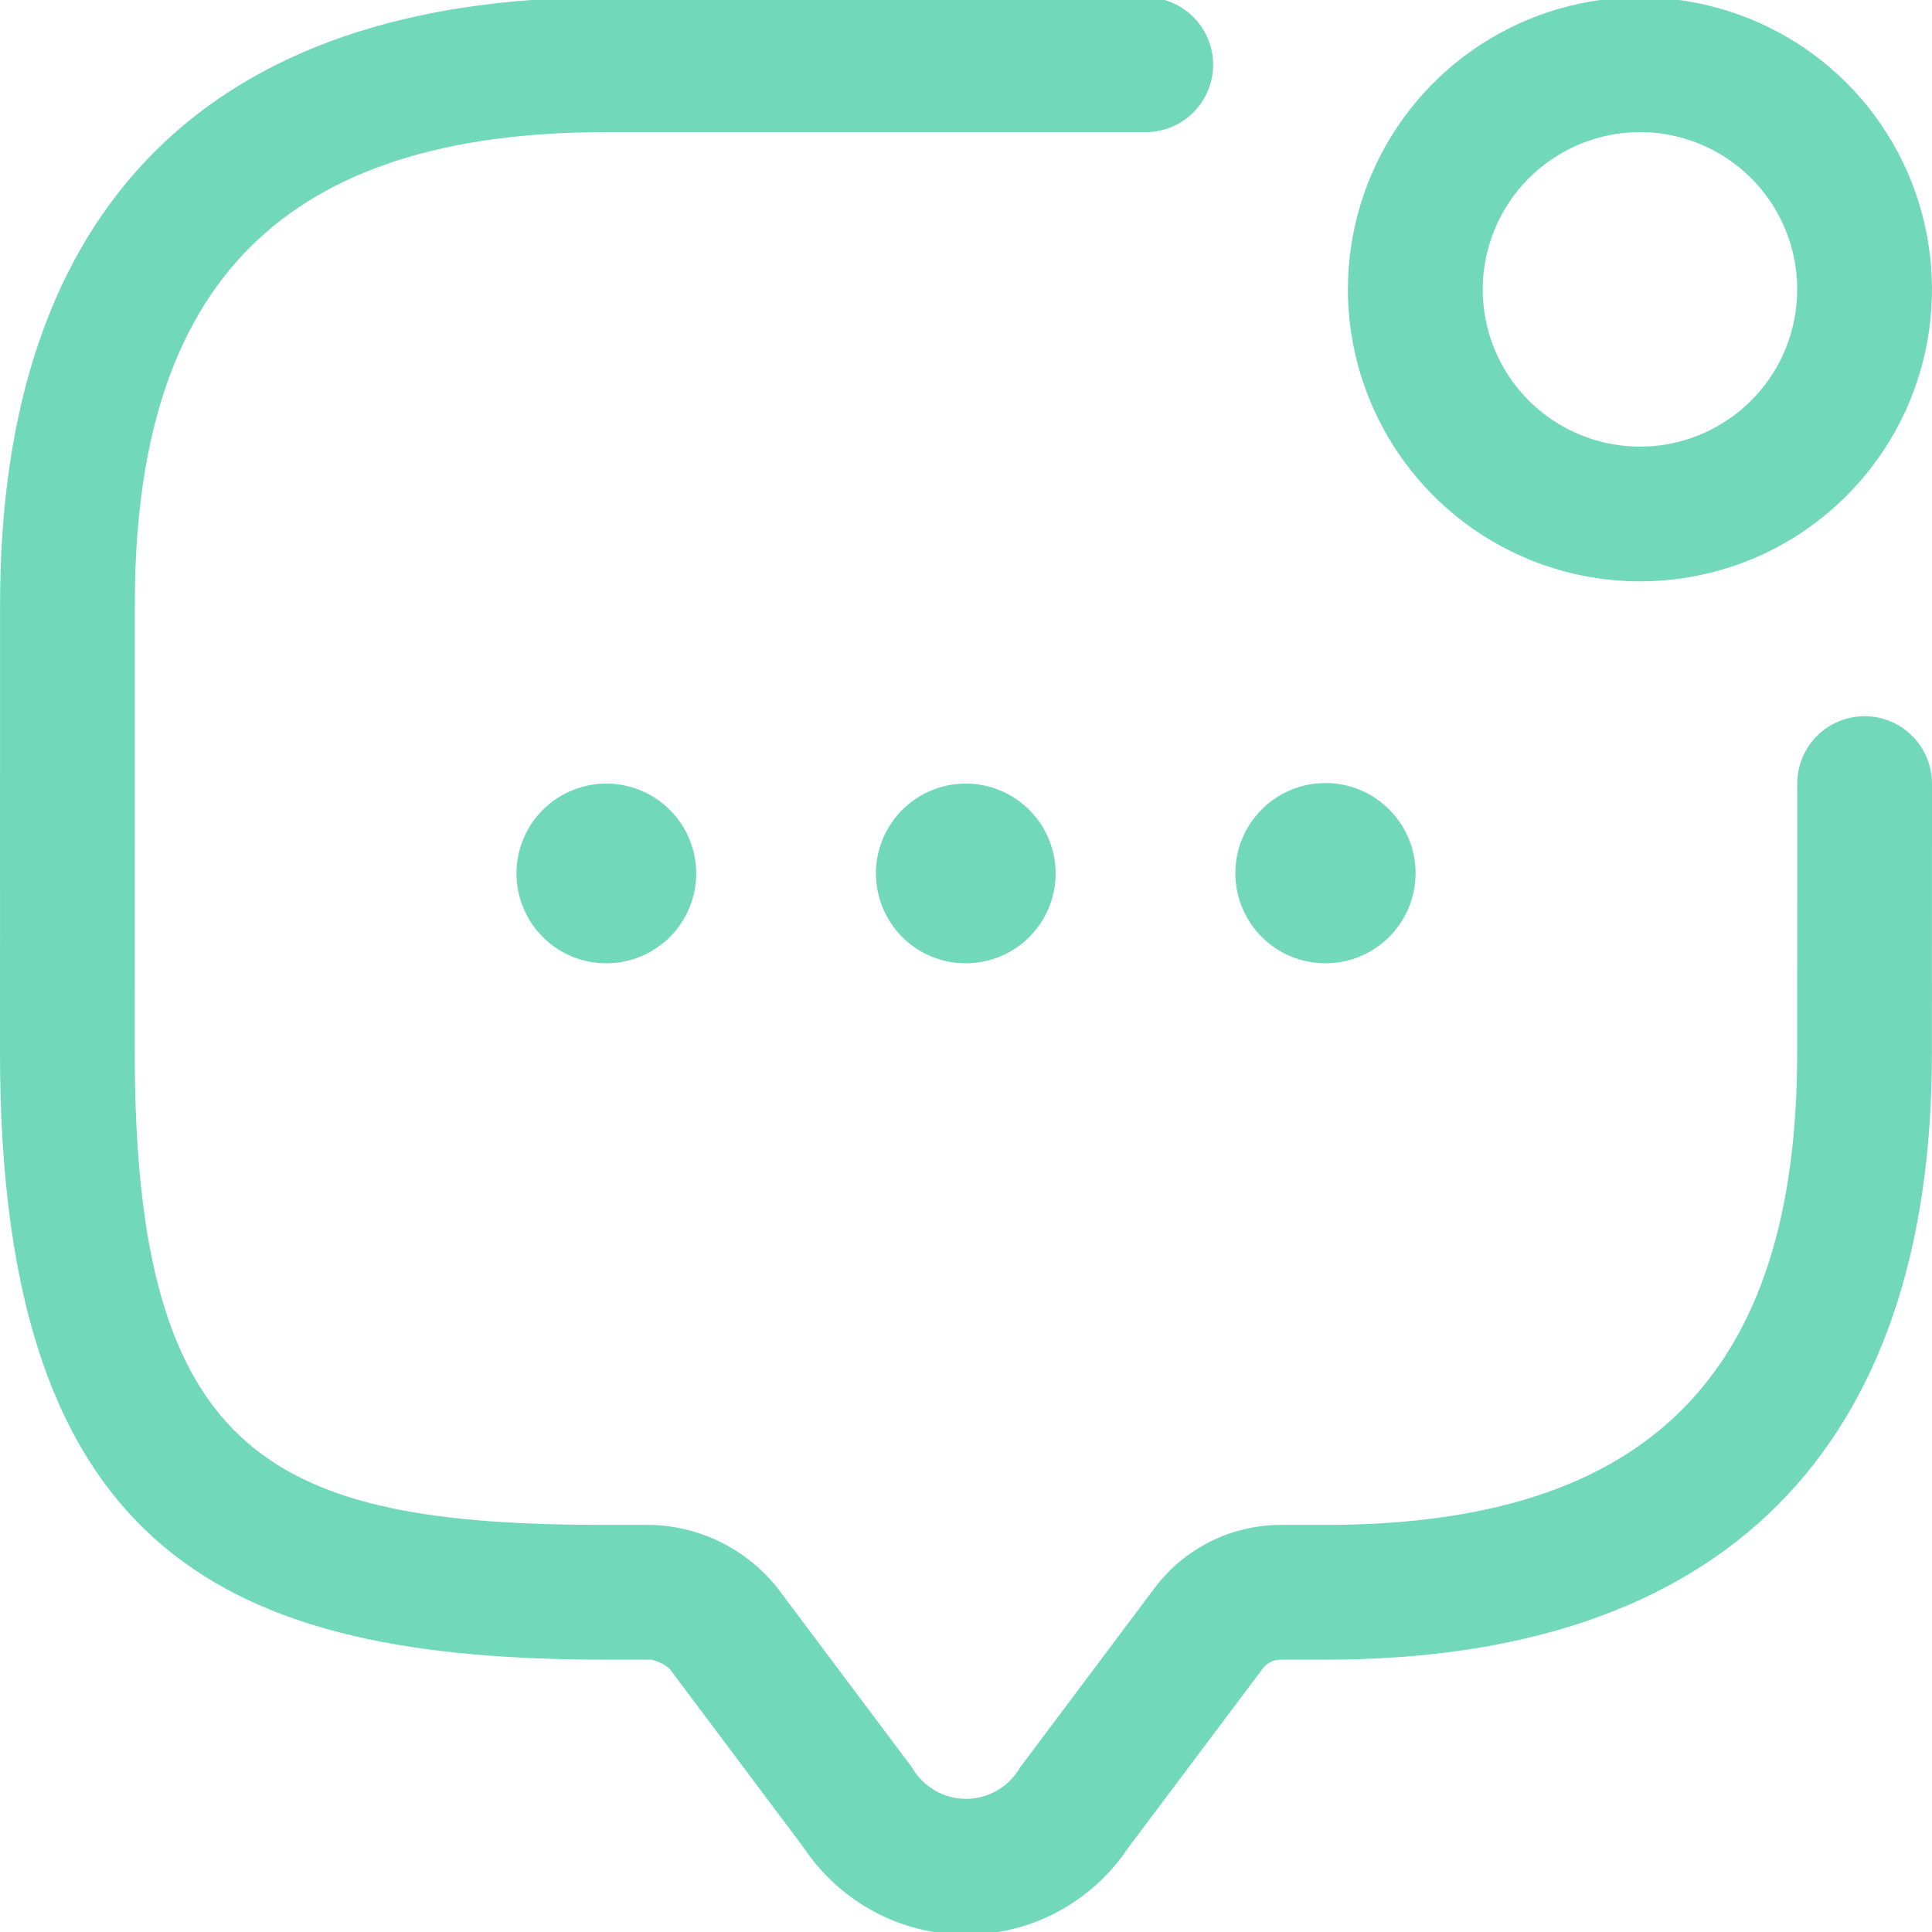 <svg width="24" height="24" viewBox="0 0 24 24" fill="none" xmlns="http://www.w3.org/2000/svg">
<g clip-path="url(#clip0_112_21877)">
<path d="M24 9.735L23.999 13.083C23.999 18.012 21.394 20.617 16.464 20.617H15.907C15.864 20.617 15.822 20.627 15.783 20.647C15.744 20.666 15.711 20.694 15.685 20.729L14.009 22.962C13.788 23.291 13.489 23.562 13.139 23.749C12.788 23.936 12.397 24.033 12 24.033C11.603 24.033 11.212 23.936 10.862 23.749C10.511 23.562 10.213 23.291 9.991 22.962L8.317 20.729C8.251 20.673 8.173 20.635 8.088 20.617H7.534C2.883 20.617 -0 19.357 -0 13.082L0.001 7.501C0.001 2.572 2.606 -0.033 7.535 -0.033H14.233C14.455 -0.033 14.668 0.055 14.825 0.212C14.982 0.369 15.07 0.582 15.07 0.804C15.07 1.026 14.982 1.239 14.825 1.396C14.668 1.553 14.455 1.641 14.233 1.641H7.535C3.537 1.641 1.675 3.503 1.675 7.501L1.674 13.082C1.674 18.129 3.402 18.943 7.534 18.943H8.093C8.395 18.952 8.691 19.026 8.961 19.161C9.23 19.296 9.468 19.488 9.656 19.724L11.33 21.957C11.397 22.075 11.495 22.173 11.613 22.241C11.73 22.31 11.864 22.346 12 22.346C12.136 22.346 12.27 22.31 12.388 22.241C12.506 22.173 12.603 22.075 12.671 21.957L14.345 19.724C14.527 19.482 14.763 19.286 15.034 19.15C15.306 19.015 15.604 18.944 15.907 18.943H16.464C20.463 18.943 22.325 17.081 22.325 13.083L22.326 9.734C22.326 9.512 22.414 9.299 22.571 9.142C22.728 8.985 22.941 8.897 23.163 8.897C23.385 8.897 23.598 8.985 23.755 9.143C23.912 9.3 24 9.513 24 9.735ZM10.881 10.85C10.881 10.997 10.91 11.142 10.966 11.277C11.022 11.413 11.104 11.536 11.208 11.64C11.311 11.743 11.434 11.826 11.57 11.882C11.705 11.938 11.851 11.967 11.997 11.966H12.004C12.224 11.965 12.439 11.899 12.622 11.775C12.805 11.652 12.947 11.477 13.03 11.273C13.114 11.069 13.135 10.845 13.091 10.629C13.047 10.412 12.94 10.214 12.784 10.059C12.628 9.903 12.429 9.798 12.212 9.755C11.996 9.712 11.772 9.735 11.568 9.82C11.365 9.904 11.191 10.047 11.069 10.231C10.946 10.414 10.881 10.63 10.881 10.85ZM16.462 11.966H16.469C16.765 11.966 17.049 11.847 17.259 11.637C17.468 11.427 17.585 11.142 17.585 10.845C17.584 10.549 17.466 10.264 17.256 10.055C17.047 9.845 16.762 9.727 16.465 9.727C16.169 9.727 15.884 9.845 15.674 10.055C15.464 10.264 15.346 10.549 15.346 10.845C15.345 11.142 15.463 11.427 15.672 11.637C15.881 11.847 16.166 11.966 16.462 11.966ZM6.416 10.85C6.416 10.997 6.445 11.142 6.501 11.277C6.557 11.413 6.639 11.536 6.743 11.64C6.846 11.743 6.969 11.826 7.105 11.882C7.24 11.938 7.385 11.967 7.532 11.966H7.539C7.759 11.965 7.974 11.899 8.157 11.775C8.34 11.652 8.482 11.477 8.565 11.273C8.649 11.069 8.67 10.845 8.626 10.629C8.582 10.412 8.475 10.214 8.319 10.059C8.163 9.903 7.964 9.798 7.747 9.755C7.531 9.712 7.307 9.735 7.103 9.82C6.9 9.904 6.726 10.047 6.603 10.231C6.481 10.414 6.416 10.63 6.416 10.85ZM16.744 3.595C16.744 2.877 16.957 2.176 17.356 1.579C17.754 0.983 18.321 0.518 18.984 0.243C19.647 -0.032 20.376 -0.103 21.08 0.037C21.784 0.177 22.43 0.522 22.938 1.029C23.445 1.537 23.79 2.183 23.93 2.887C24.07 3.591 23.998 4.32 23.724 4.983C23.449 5.646 22.984 6.212 22.388 6.611C21.791 7.01 21.09 7.222 20.372 7.222C19.41 7.221 18.488 6.839 17.808 6.159C17.128 5.479 16.745 4.556 16.744 3.595ZM18.419 3.595C18.419 3.981 18.533 4.359 18.748 4.68C18.963 5.001 19.268 5.252 19.625 5.399C19.982 5.547 20.374 5.586 20.753 5.511C21.132 5.435 21.48 5.249 21.753 4.976C22.027 4.703 22.213 4.355 22.288 3.976C22.363 3.597 22.325 3.204 22.177 2.847C22.029 2.49 21.779 2.185 21.457 1.97C21.136 1.756 20.759 1.641 20.372 1.641C19.854 1.642 19.358 1.848 18.992 2.214C18.625 2.58 18.419 3.077 18.419 3.595Z" fill="#71D8B9"/>
</g>
<defs>
<clipPath id="clip0_112_21877">
<rect width="24" height="24" fill="white"/>
</clipPath>
</defs>
</svg>
